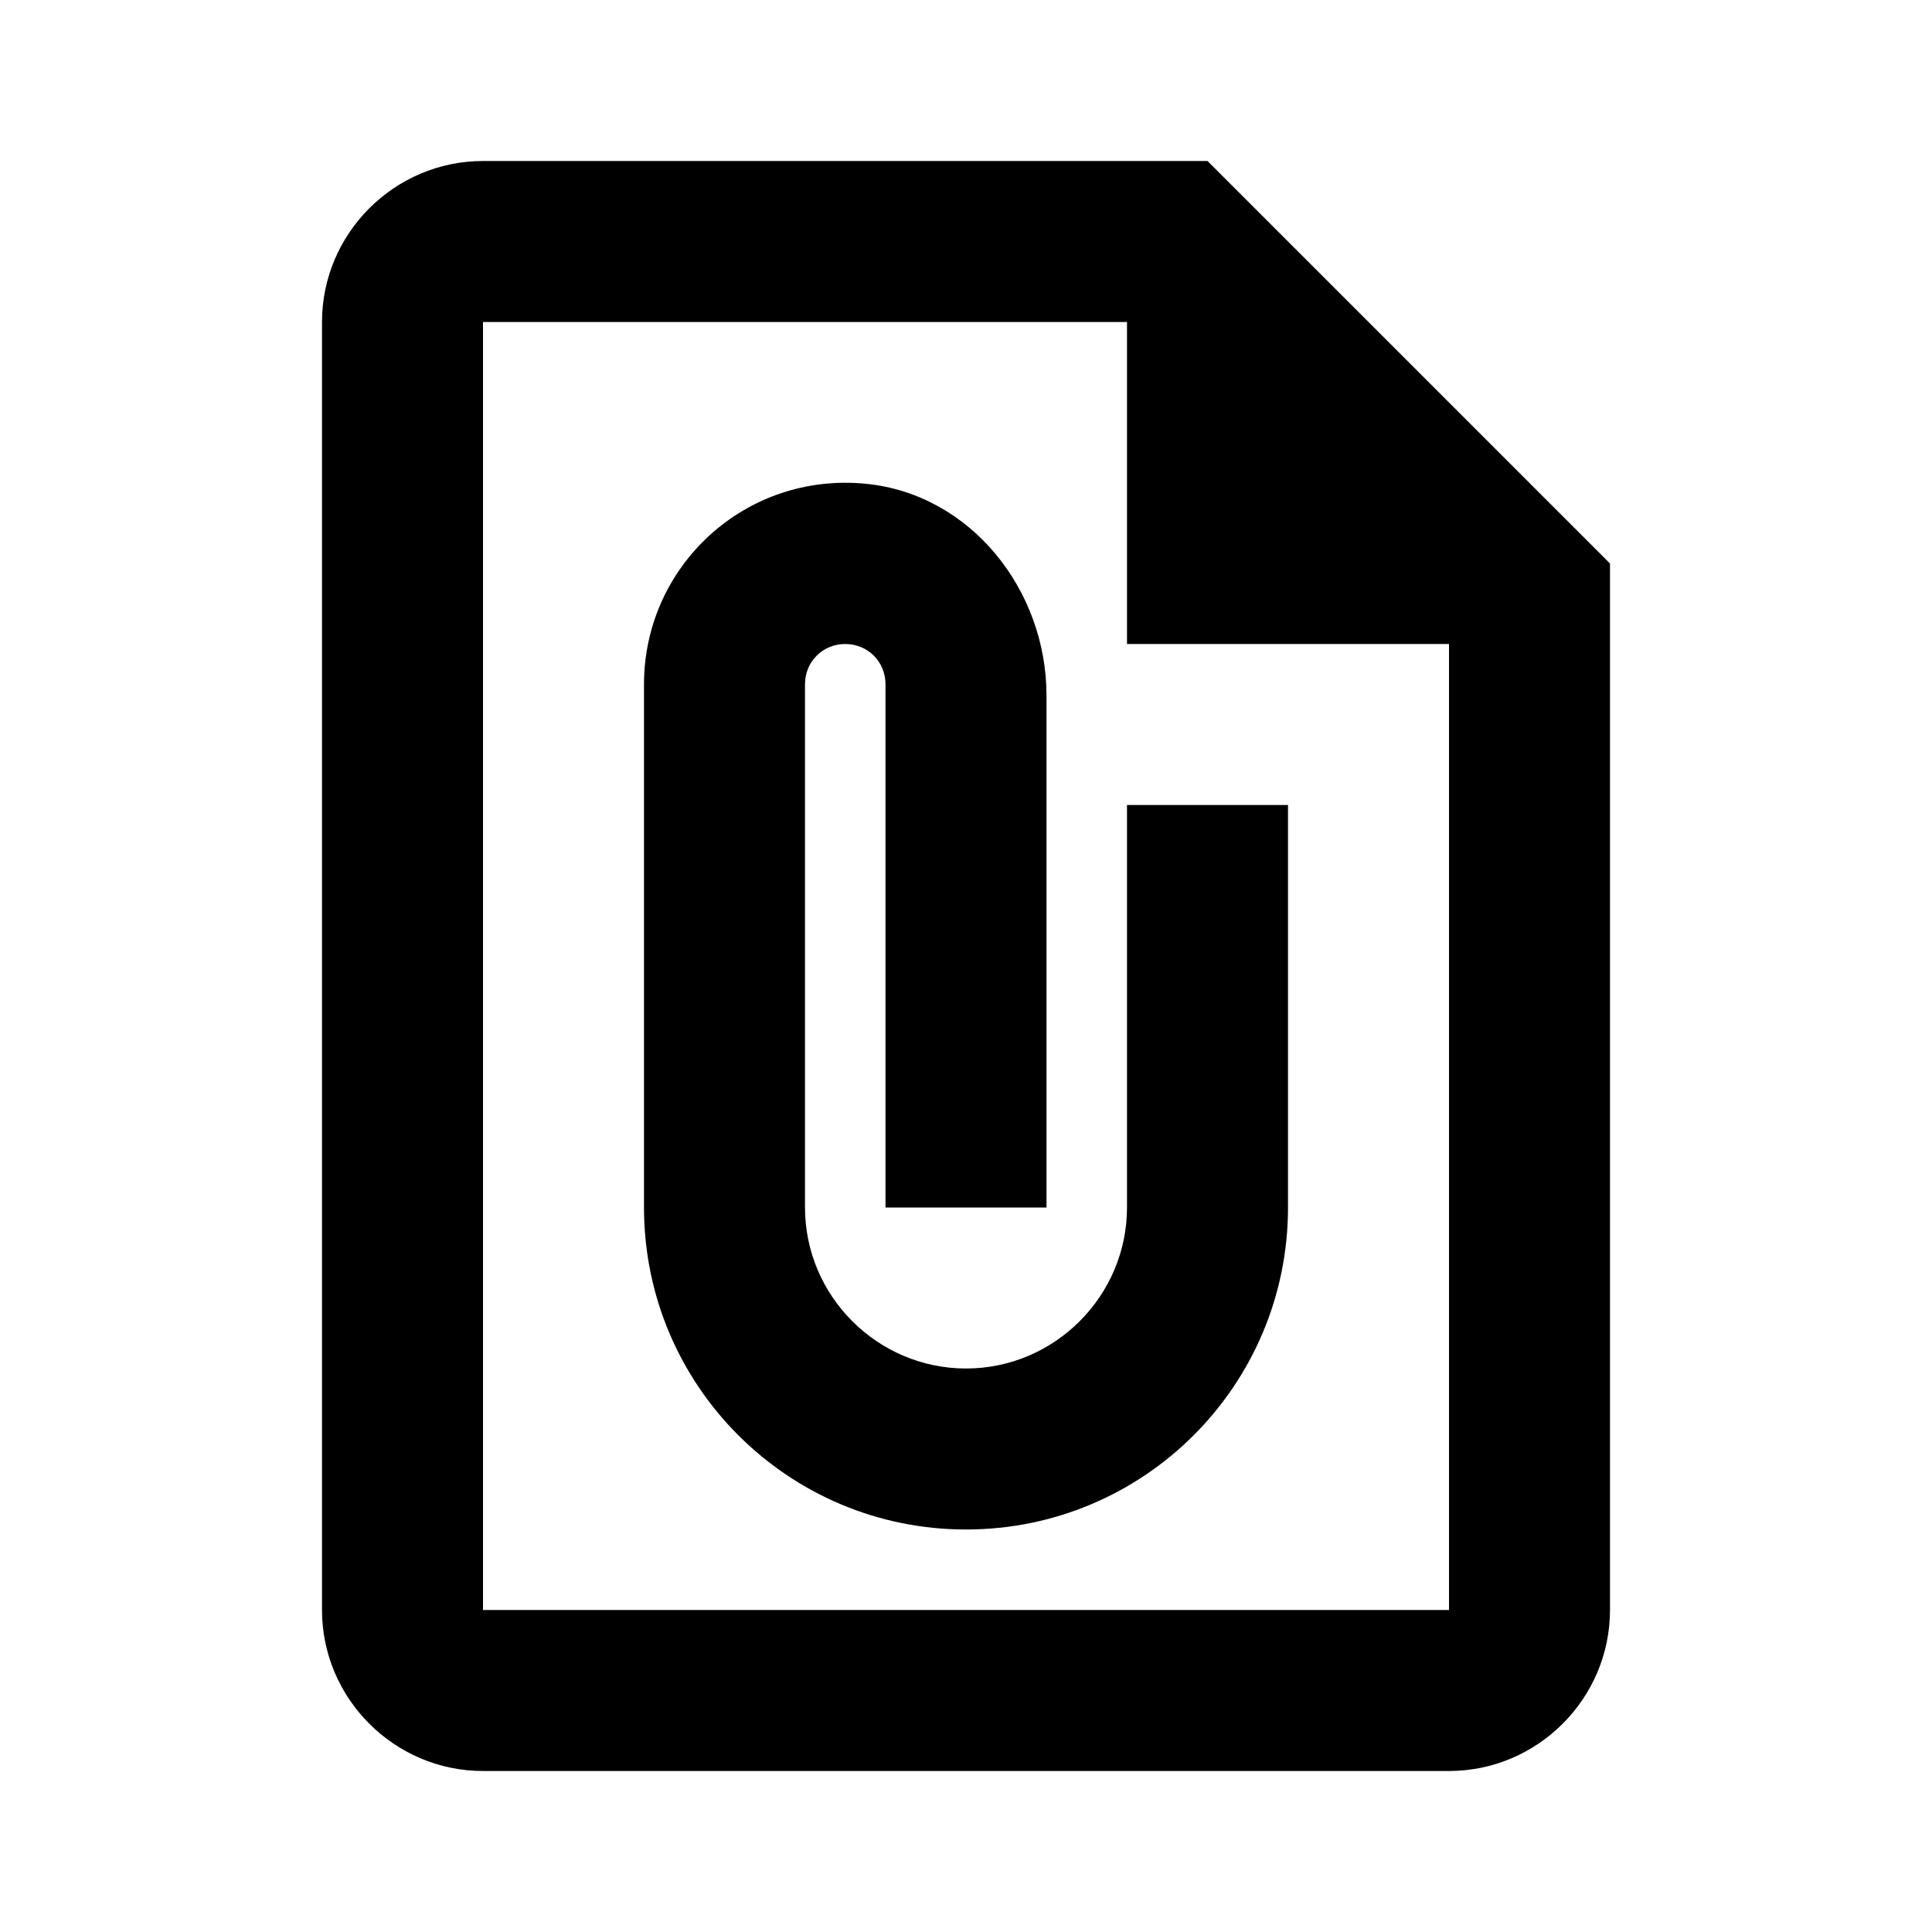 <svg xmlns="http://www.w3.org/2000/svg" height="24" viewBox="0 0 24 24" width="24"><path d="M0 0h24v24H0V0z" fill="none"/><path d="M15 2H6c-1.1 0-2 .9-2 2v16c0 1.1.9 2 2 2h12c1.1 0 2-.9 2-2V7l-5-5zM6 20V4h8v4h4v12H6zm10-10v5c0 2.21-1.79 4-4 4s-4-1.79-4-4V8.5c0-1.47 1.26-2.64 2.76-2.49 1.3.13 2.24 1.32 2.24 2.63V15h-2V8.5c0-.28-.22-.5-.5-.5s-.5.22-.5.5V15c0 1.1.9 2 2 2s2-.9 2-2v-5h2z"/></svg>